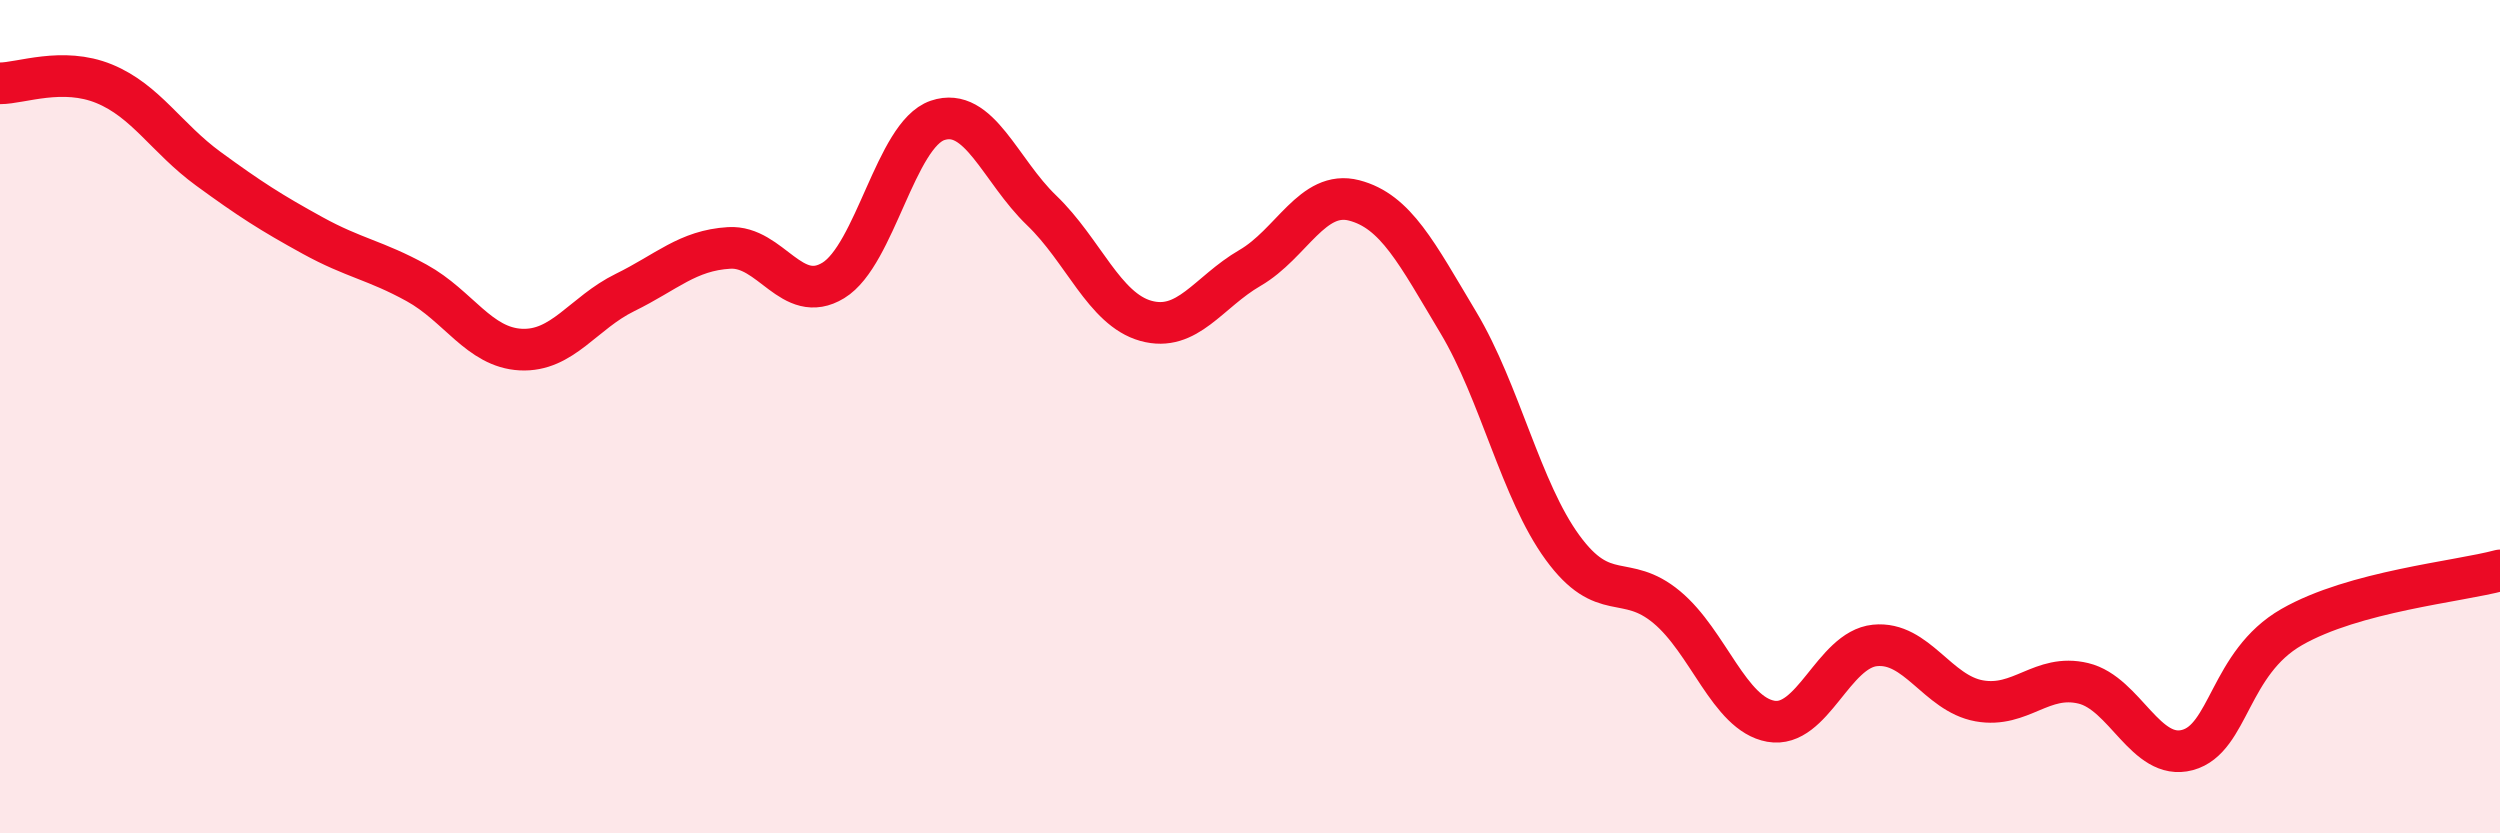 
    <svg width="60" height="20" viewBox="0 0 60 20" xmlns="http://www.w3.org/2000/svg">
      <path
        d="M 0,2 C 0.5,2 1.5,1.6 2.5,2.01 C 3.5,2.42 4,3.32 5,4.05 C 6,4.78 6.5,5.1 7.5,5.65 C 8.5,6.2 9,6.24 10,6.79 C 11,7.34 11.5,8.34 12.5,8.39 C 13.5,8.44 14,7.51 15,7.02 C 16,6.53 16.5,6.01 17.5,5.95 C 18.5,5.89 19,7.34 20,6.73 C 21,6.12 21.5,3.23 22.5,2.89 C 23.5,2.55 24,4.09 25,5.05 C 26,6.01 26.5,7.42 27.5,7.7 C 28.5,7.98 29,7.01 30,6.43 C 31,5.85 31.5,4.55 32.5,4.81 C 33.5,5.07 34,6.07 35,7.74 C 36,9.41 36.5,11.77 37.5,13.14 C 38.5,14.51 39,13.74 40,14.57 C 41,15.4 41.5,17.13 42.5,17.31 C 43.5,17.49 44,15.59 45,15.49 C 46,15.39 46.5,16.64 47.5,16.82 C 48.5,17 49,16.16 50,16.4 C 51,16.64 51.5,18.27 52.5,18 C 53.5,17.73 53.5,15.91 55,15.05 C 56.5,14.19 59,13.96 60,13.69L60 20L0 20Z"
        fill="#EB0A25"
        opacity="0.1"
        stroke-linecap="round"
        stroke-linejoin="round"
      />
      <path
        d="M 0,2 C 0.5,2 1.5,1.6 2.5,2.01 C 3.5,2.42 4,3.32 5,4.05 C 6,4.78 6.5,5.1 7.5,5.65 C 8.5,6.2 9,6.24 10,6.79 C 11,7.34 11.5,8.34 12.5,8.39 C 13.5,8.44 14,7.51 15,7.02 C 16,6.53 16.5,6.01 17.5,5.95 C 18.5,5.89 19,7.34 20,6.73 C 21,6.12 21.5,3.23 22.5,2.89 C 23.5,2.55 24,4.09 25,5.05 C 26,6.01 26.5,7.42 27.5,7.7 C 28.5,7.98 29,7.01 30,6.43 C 31,5.85 31.5,4.55 32.5,4.81 C 33.5,5.07 34,6.07 35,7.74 C 36,9.41 36.5,11.77 37.5,13.14 C 38.5,14.51 39,13.74 40,14.57 C 41,15.4 41.5,17.13 42.5,17.31 C 43.5,17.49 44,15.59 45,15.49 C 46,15.39 46.5,16.64 47.5,16.82 C 48.5,17 49,16.16 50,16.4 C 51,16.64 51.5,18.27 52.5,18 C 53.5,17.73 53.5,15.91 55,15.05 C 56.5,14.19 59,13.96 60,13.69"
        stroke="#EB0A25"
        stroke-width="1"
        fill="none"
        stroke-linecap="round"
        stroke-linejoin="round"
      />
    </svg>
  